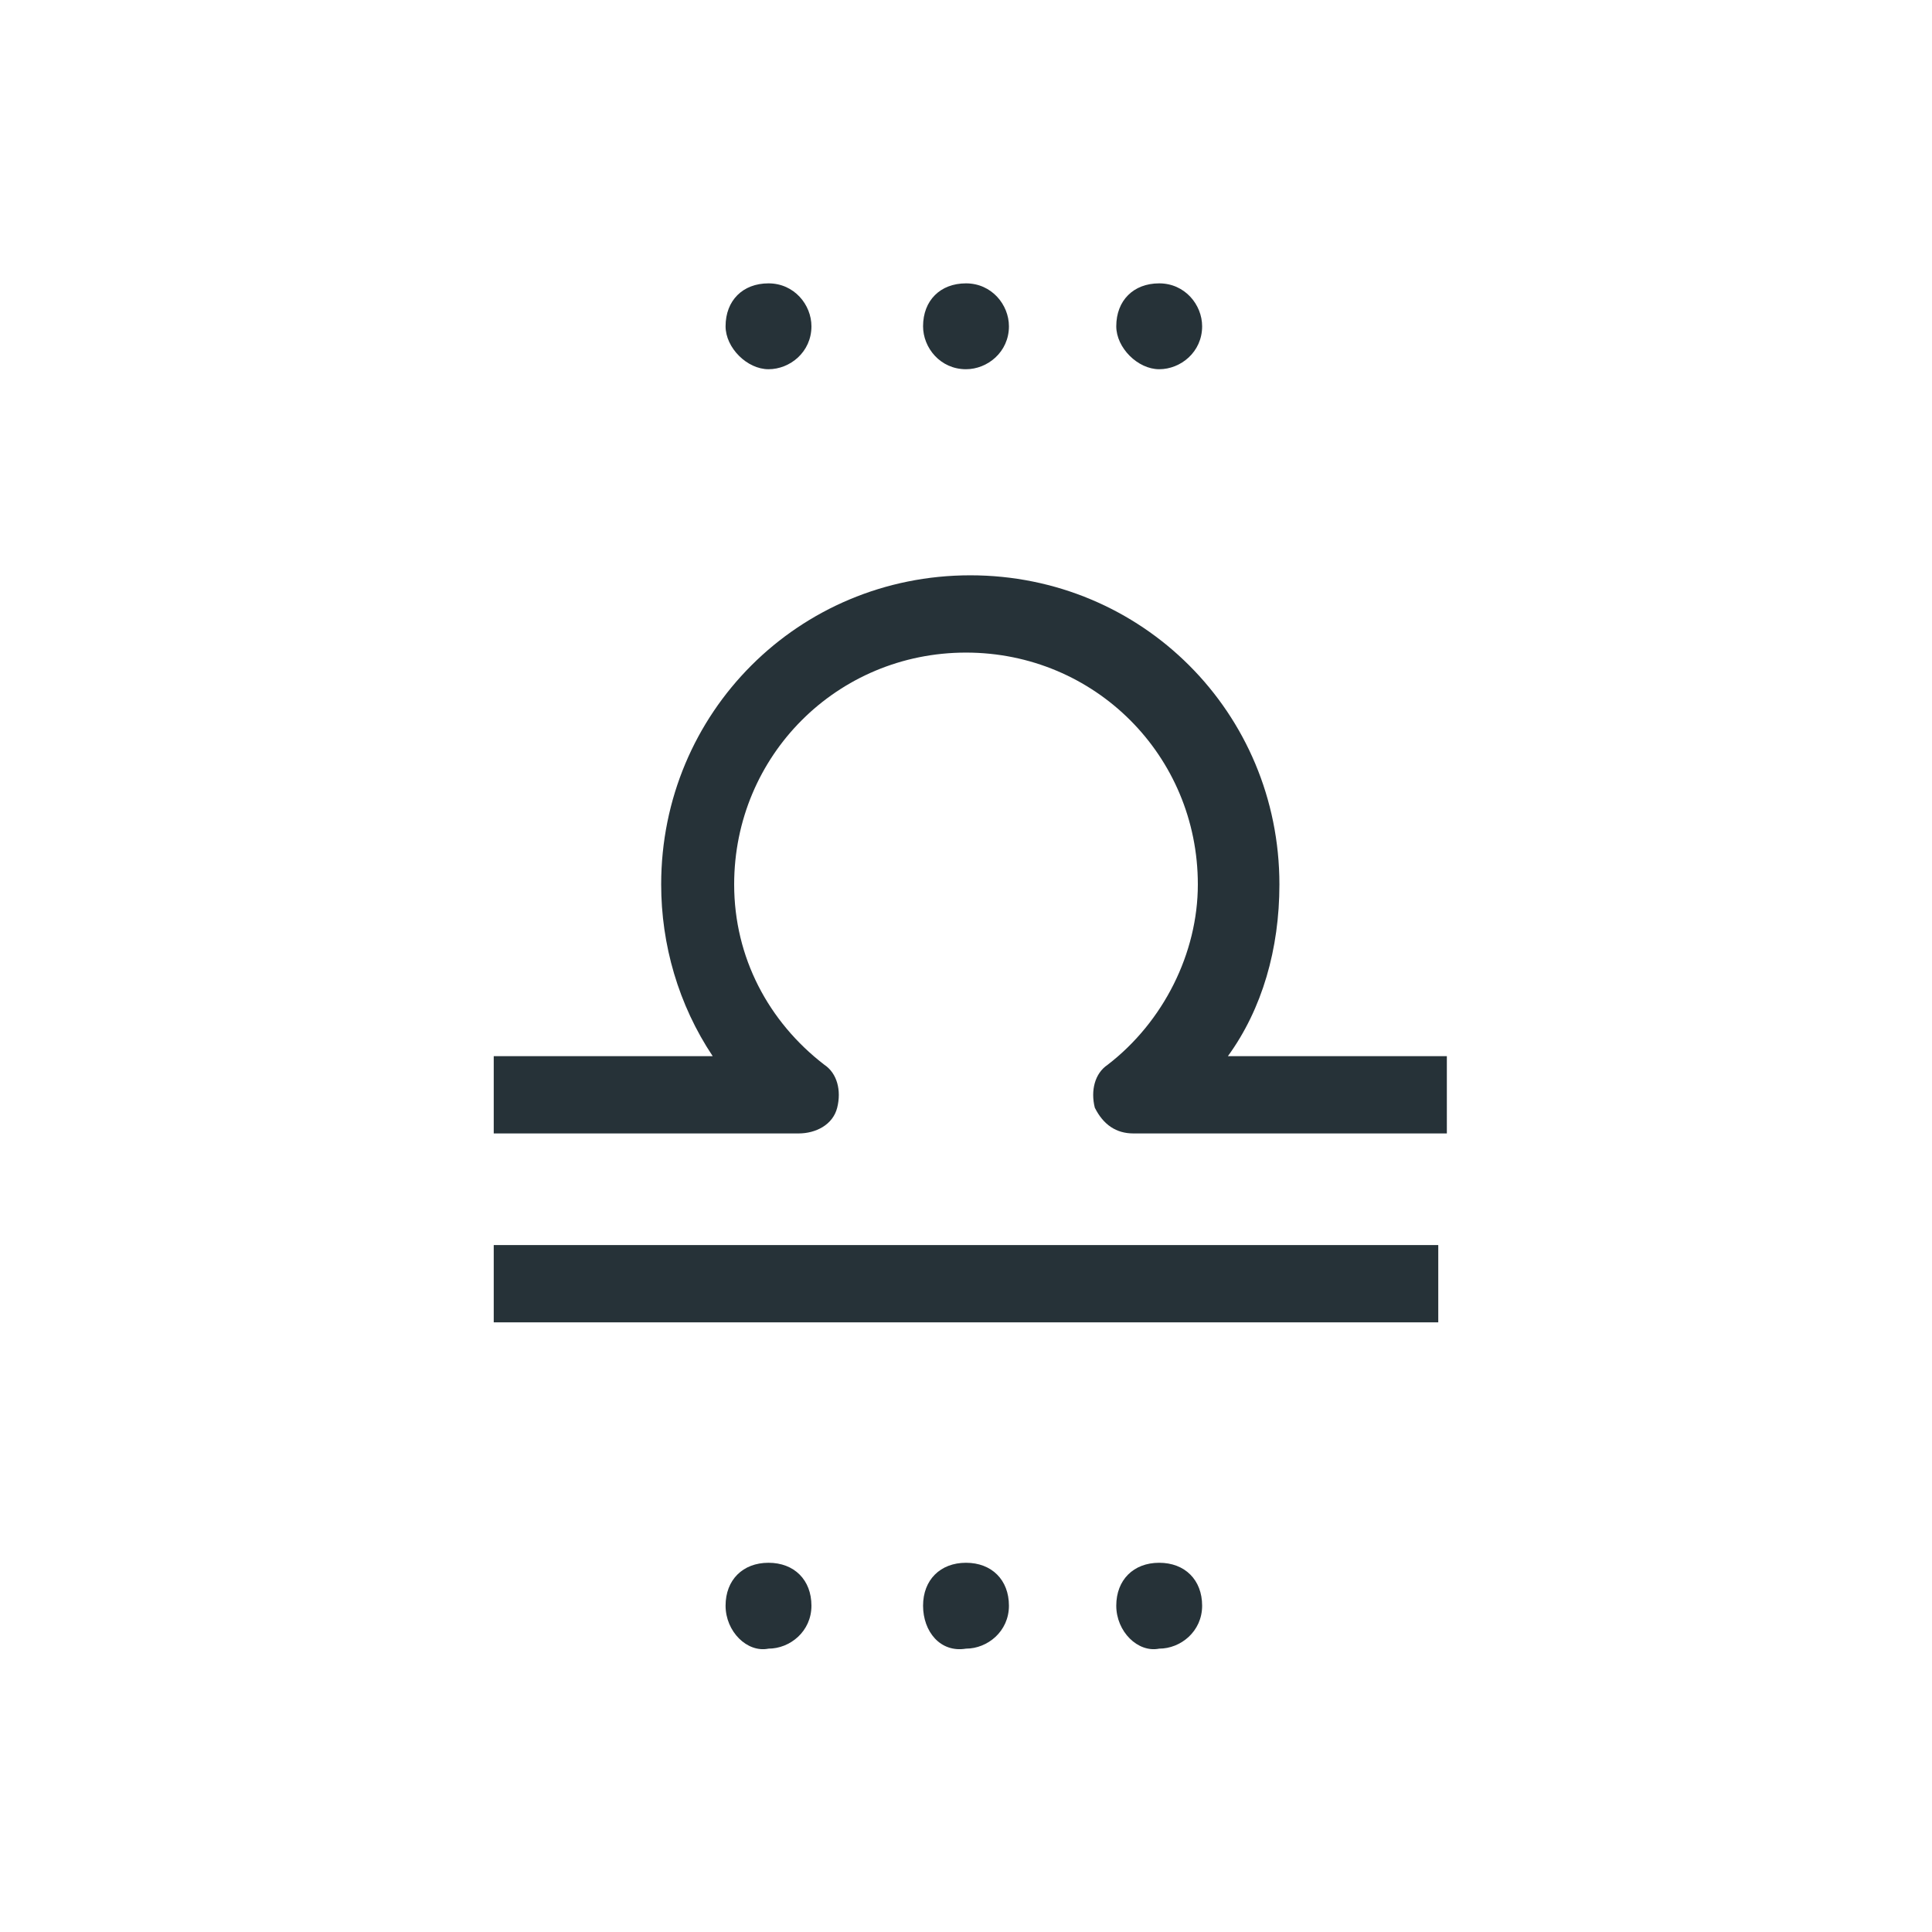 <?xml version="1.0" encoding="utf-8"?>
<!-- Generator: Adobe Illustrator 26.0.2, SVG Export Plug-In . SVG Version: 6.00 Build 0)  -->
<svg version="1.1" id="圖層_1" xmlns="http://www.w3.org/2000/svg" xmlns:xlink="http://www.w3.org/1999/xlink" x="0px" y="0px"
	 viewBox="0 0 45 45" style="enable-background:new 0 0 45 45;" xml:space="preserve">
<style type="text/css">
	.st0{fill:url(#SVGID_1_);}
	.st1{fill:none;stroke:#FFFFFF;stroke-width:2;stroke-linejoin:bevel;stroke-miterlimit:10;}
	
		.st2{fill:none;stroke:url(#SVGID_00000026845758715998977050000012130188565646525357_);stroke-linejoin:bevel;stroke-miterlimit:10;}
	.st3{fill:none;stroke:#DF8E80;stroke-linejoin:bevel;stroke-miterlimit:10;}
	.st4{fill:none;stroke:#DF8E80;stroke-width:2;stroke-miterlimit:10;}
	.st5{fill:none;stroke:#DF8E80;stroke-width:2;stroke-linecap:square;stroke-miterlimit:10;}
	.st6{fill:none;stroke:#DF8E80;stroke-width:2;stroke-linecap:square;stroke-linejoin:bevel;stroke-miterlimit:10;}
	.st7{fill:#DF8E80;}
	.st8{fill:#141A2F;stroke:#DF8E80;stroke-width:2;stroke-miterlimit:10;}
	.st9{fill:#263238;}
	
		.st10{fill:none;stroke:url(#SVGID_00000027602770673823642820000001552870484077942163_);stroke-width:2;stroke-linejoin:bevel;stroke-miterlimit:10;}
</style>
<path class="st9" d="M26,37.4c0-0.6,0.4-1,1-1l0,0c0.6,0,1,0.4,1,1l0,0c0,0.6-0.5,1-1,1l0,0C26.5,38.5,26,38,26,37.4z"/>
<path class="st9" d="M21.5,37.4c0-0.6,0.4-1,1-1l0,0c0.6,0,1,0.4,1,1l0,0c0,0.6-0.5,1-1,1l0,0C21.9,38.5,21.5,38,21.5,37.4z"/>
<path class="st9" d="M16.9,37.4c0-0.6,0.4-1,1-1l0,0c0.6,0,1,0.4,1,1l0,0c0,0.6-0.5,1-1,1l0,0C17.4,38.5,16.9,38,16.9,37.4z"/>
<path class="st9" d="M26,7.6c0-0.6,0.4-1,1-1l0,0c0.6,0,1,0.5,1,1l0,0c0,0.6-0.5,1-1,1l0,0C26.5,8.6,26,8.1,26,7.6z"/>
<path class="st9" d="M21.5,7.6c0-0.6,0.4-1,1-1l0,0c0.6,0,1,0.5,1,1l0,0c0,0.6-0.5,1-1,1l0,0C21.9,8.6,21.5,8.1,21.5,7.6z"/>
<path class="st9" d="M16.9,7.6c0-0.6,0.4-1,1-1l0,0c0.6,0,1,0.5,1,1l0,0c0,0.6-0.5,1-1,1l0,0C17.4,8.6,16.9,8.1,16.9,7.6z"/>
<rect x="11.5" y="29" class="st9" width="22" height="1.8"/>
<path class="st9" d="M33.5,26.4h-7.1c-0.4,0-0.7-0.2-0.9-0.6c-0.1-0.4,0-0.8,0.3-1c1.3-1,2.1-2.6,2.1-4.2c0-3-2.4-5.4-5.4-5.4
	c-3,0-5.4,2.4-5.4,5.4c0,1.7,0.8,3.2,2.1,4.2c0.3,0.2,0.4,0.6,0.3,1c-0.1,0.4-0.5,0.6-0.9,0.6h-7.1v-1.8h5.1c-0.8-1.2-1.2-2.6-1.2-4
	c0-4,3.2-7.2,7.2-7.2c4,0,7.2,3.2,7.2,7.2c0,1.5-0.4,2.9-1.2,4h5.1V26.4z"/>
</svg>
